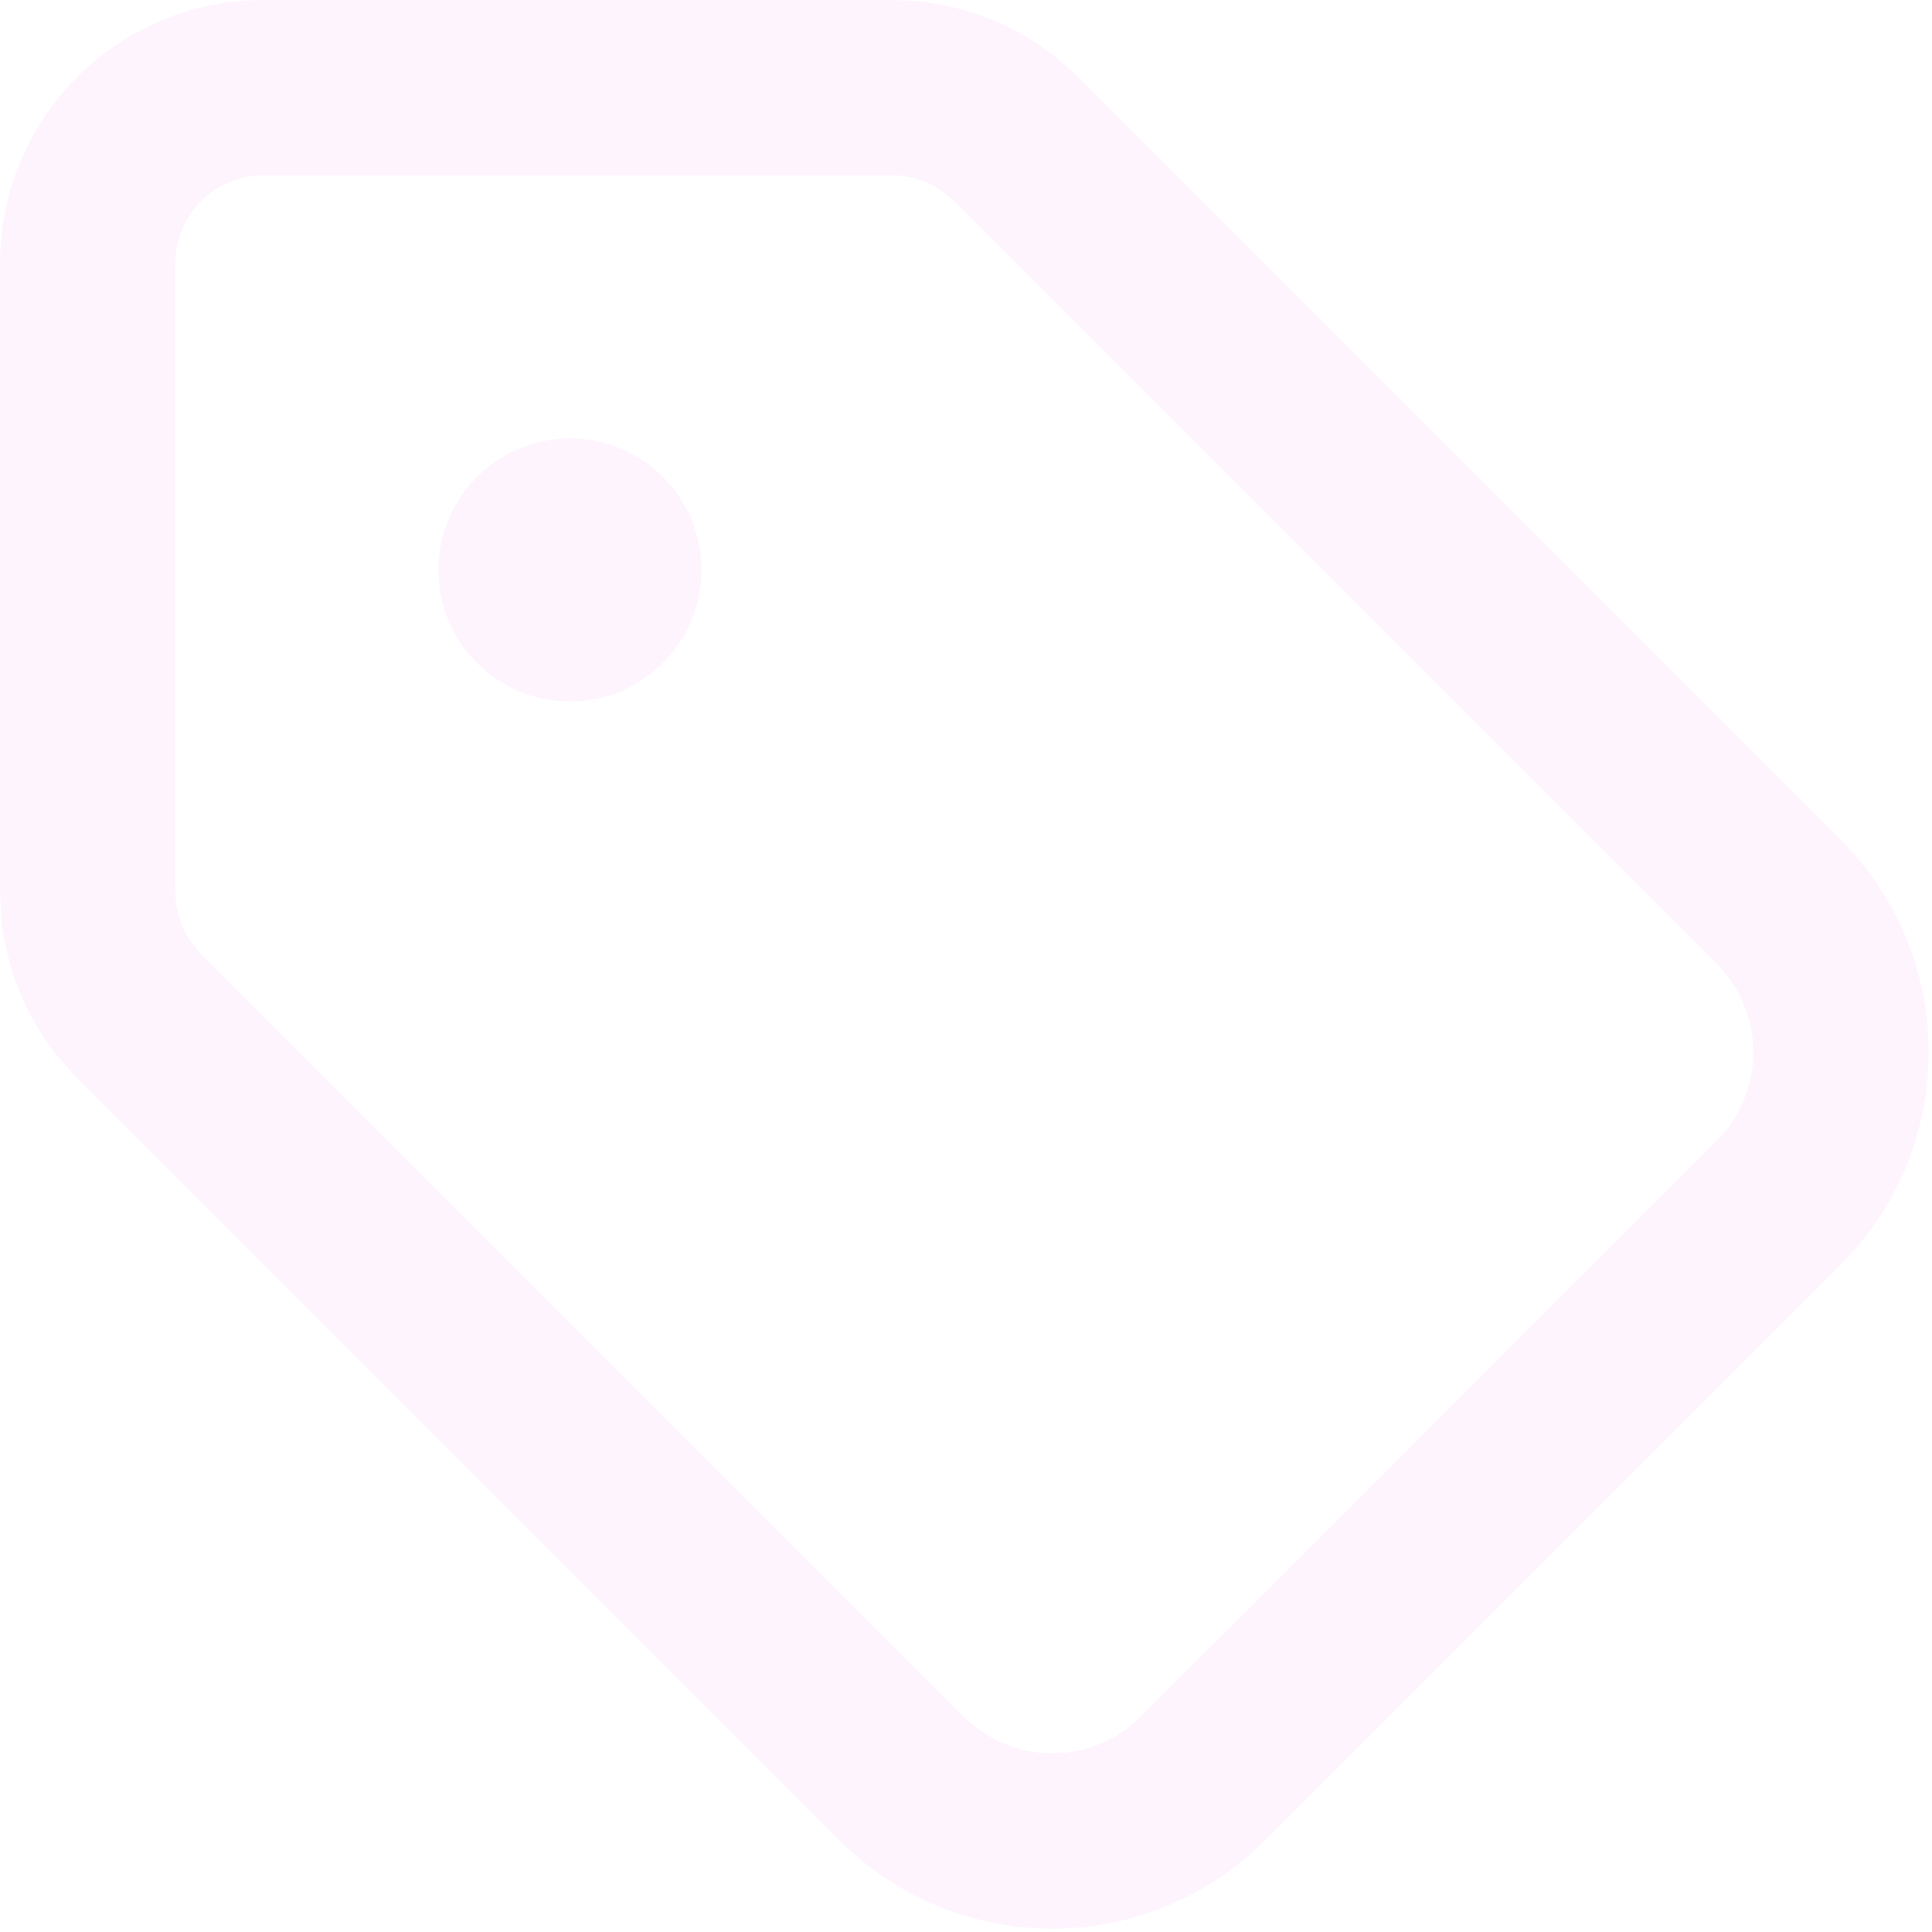 <?xml version="1.0" encoding="utf-8"?>
<svg xmlns="http://www.w3.org/2000/svg" fill="none" height="100%" overflow="visible" preserveAspectRatio="none" style="display: block;" viewBox="0 0 56 56" width="100%">
<g id="vector">
<path d="M0 25.854V7.625C0 5.603 0.804 3.664 2.234 2.234C3.664 0.804 5.603 0 7.625 0H25.854L26.608 0.037C28.353 0.211 29.994 0.983 31.245 2.234L53.373 24.362L53.668 24.674C55.104 26.27 55.904 28.344 55.904 30.5C55.904 32.8 54.994 35.007 53.373 36.638L36.638 53.373C35.007 54.994 32.8 55.904 30.5 55.904C28.2 55.904 25.993 54.994 24.362 53.373L2.234 31.245C0.983 29.994 0.211 28.353 0.037 26.608L0 25.854ZM5.083 25.854L5.096 26.104C5.154 26.686 5.411 27.233 5.828 27.651L27.946 49.769L28.212 50.007C28.855 50.531 29.663 50.821 30.5 50.821C31.457 50.821 32.375 50.443 33.054 49.769L49.773 33.049C50.445 32.371 50.821 31.455 50.821 30.5C50.821 29.545 50.445 28.629 49.773 27.951L27.651 5.828C27.233 5.411 26.686 5.154 26.104 5.096L25.854 5.083H7.625C6.951 5.083 6.305 5.351 5.828 5.828C5.351 6.305 5.083 6.951 5.083 7.625V25.854Z" fill="#F990F0" fill-opacity="0.1"/>
<path d="M16.521 17.792C17.223 17.792 17.792 17.223 17.792 16.521C17.792 15.819 17.223 15.25 16.521 15.25C15.819 15.25 15.25 15.819 15.25 16.521C15.25 17.223 15.819 17.792 16.521 17.792Z" fill="#F990F0" fill-opacity="0.1"/>
<path d="M16.521 15.25C15.819 15.25 15.25 15.819 15.25 16.521C15.25 17.223 15.819 17.792 16.521 17.792C17.223 17.792 17.792 17.223 17.792 16.521C17.792 15.819 17.223 15.25 16.521 15.25ZM20.333 16.521C20.333 18.626 18.626 20.333 16.521 20.333C14.415 20.333 12.708 18.626 12.708 16.521C12.708 14.415 14.415 12.708 16.521 12.708C18.626 12.708 20.333 14.415 20.333 16.521Z" fill="#F990F0" fill-opacity="0.1"/>
</g>
</svg>